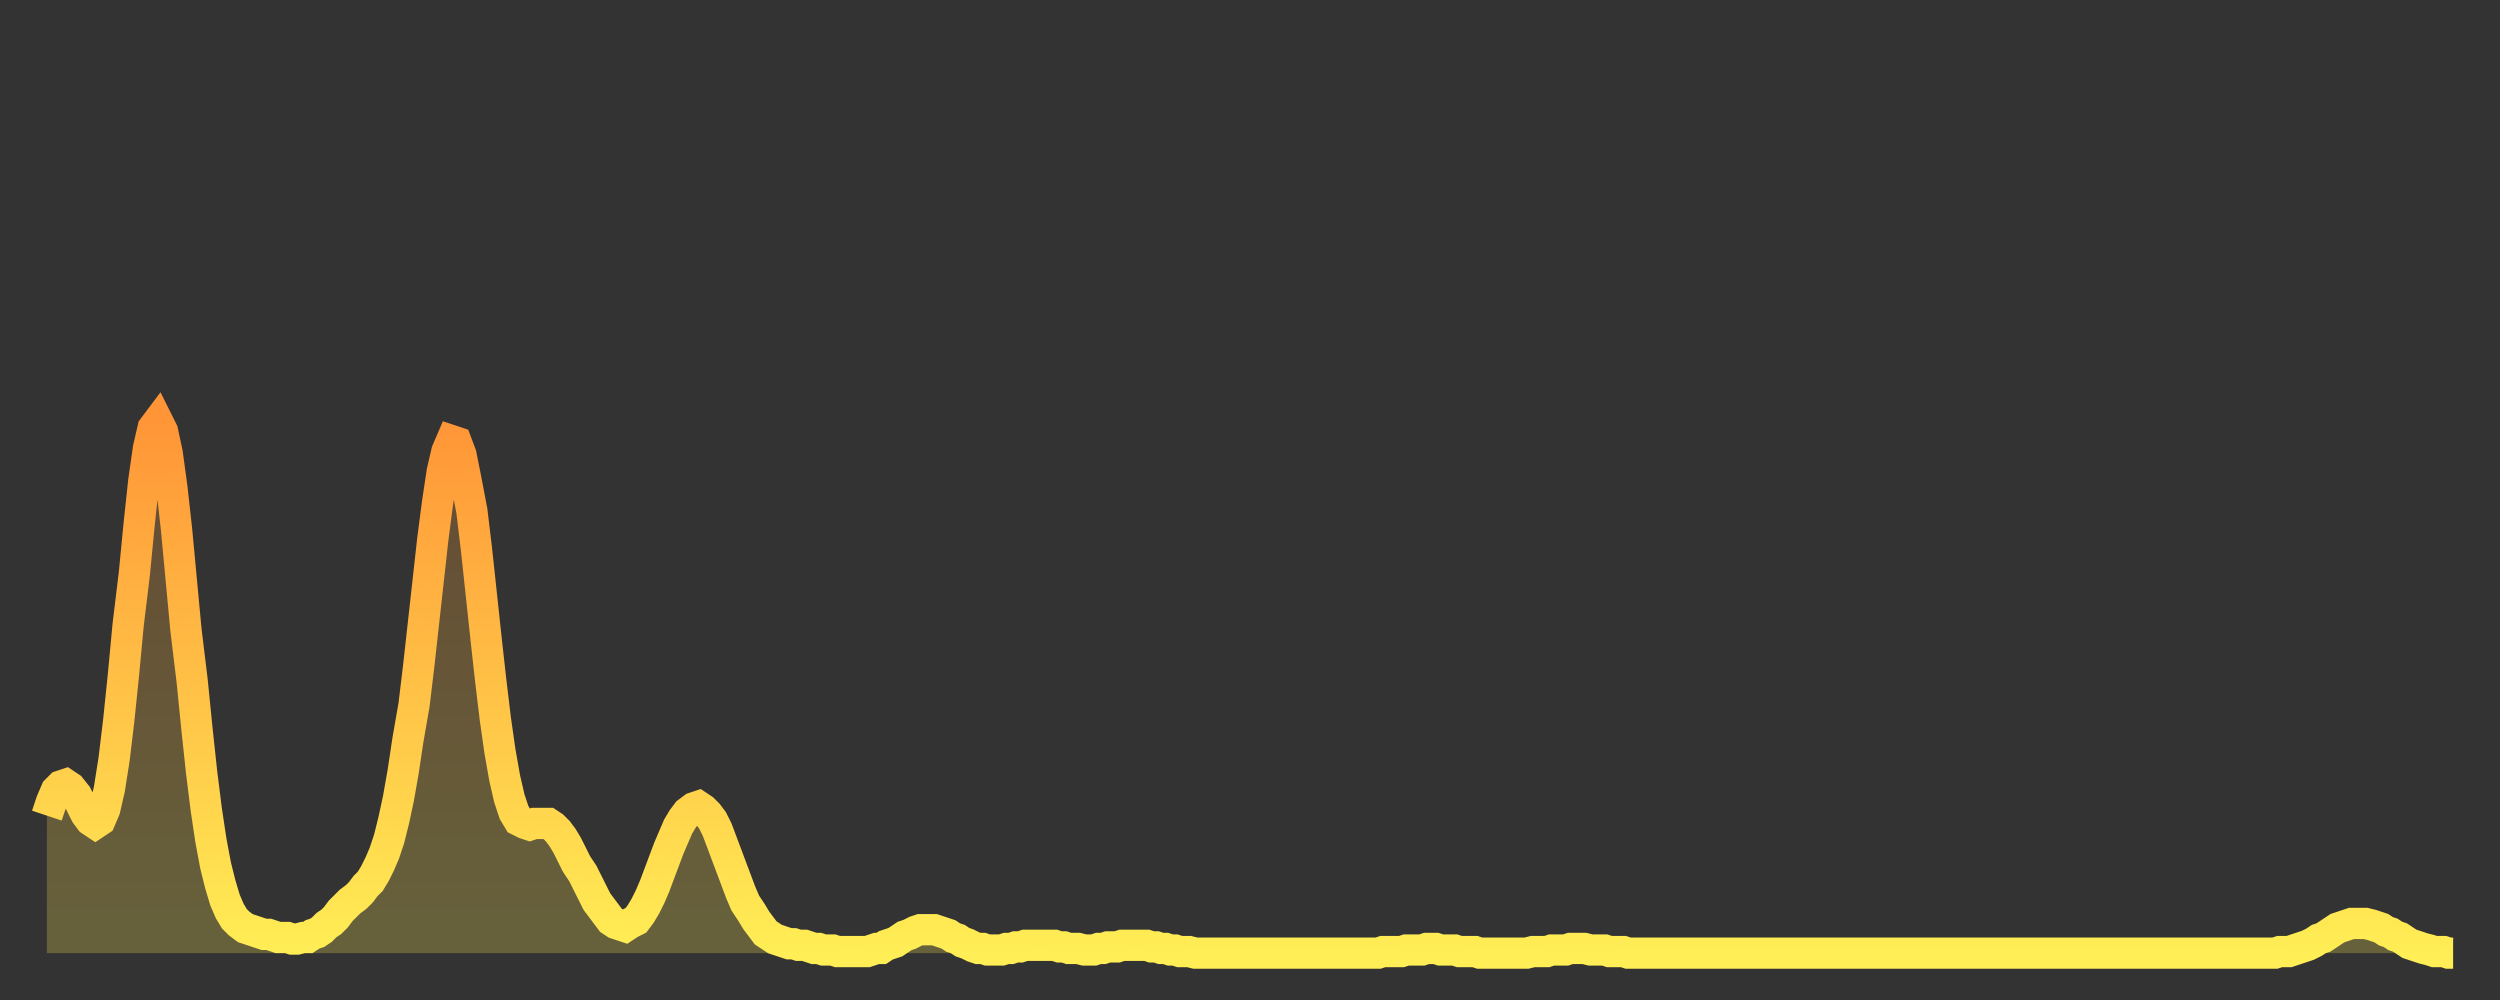 <?xml version="1.0" encoding="utf-8" ?>
<svg baseProfile="full" height="64" version="1.1" width="160" xmlns="http://www.w3.org/2000/svg" xmlns:ev="http://www.w3.org/2001/xml-events" xmlns:xlink="http://www.w3.org/1999/xlink"><rect width="100%" height="100%" fill="#333333" stroke="none"/><defs><linearGradient id="id90684" x1="0" x2="0" y1="0" y2="1"><stop offset="0%" stop-color="#ff9537" /><stop offset="50%" stop-color="#ffc146" /><stop offset="100%" stop-color="#ffee55" /></linearGradient></defs><g transform="translate(3,3)"><g><path d="M 0.0 49.2 0.3 48.3 0.6 47.6 0.9 47.3 1.2 47.2 1.5 47.4 1.9 47.9 2.2 48.5 2.5 49.1 2.8 49.5 3.1 49.7 3.4 49.5 3.7 48.8 4.0 47.5 4.3 45.6 4.6 43.1 4.9 40.2 5.2 37.0 5.6 33.7 5.9 30.6 6.2 27.8 6.5 25.7 6.8 24.4 7.1 24.0 7.4 24.6 7.7 26.0 8.0 28.2 8.3 30.9 8.6 34.1 8.9 37.3 9.3 40.6 9.6 43.6 9.9 46.4 10.2 48.8 10.5 50.8 10.8 52.4 11.1 53.6 11.4 54.6 11.7 55.3 12.0 55.8 12.3 56.1 12.7 56.4 13.0 56.5 13.3 56.6 13.6 56.7 13.9 56.8 14.2 56.8 14.5 56.9 14.8 57.0 15.1 57.0 15.4 57.0 15.7 57.1 16.0 57.1 16.4 57.0 16.7 57.0 17.0 56.8 17.3 56.7 17.6 56.5 17.9 56.2 18.2 56.0 18.5 55.7 18.8 55.3 19.1 55.0 19.4 54.7 19.8 54.4 20.1 54.1 20.4 53.7 20.7 53.4 21.0 52.9 21.3 52.3 21.6 51.6 21.9 50.7 22.2 49.5 22.5 48.1 22.8 46.4 23.1 44.4 23.5 42.1 23.8 39.6 24.1 36.9 24.4 34.2 24.7 31.5 25.0 29.2 25.3 27.2 25.6 25.9 25.9 25.2 26.2 25.3 26.5 26.1 26.8 27.6 27.2 29.7 27.5 32.2 27.8 35.0 28.1 37.8 28.4 40.5 28.7 43.0 29.0 45.1 29.3 46.8 29.6 48.1 29.9 49.0 30.2 49.5 30.6 49.7 30.9 49.8 31.2 49.7 31.5 49.7 31.8 49.7 32.1 49.7 32.4 49.9 32.7 50.2 33.0 50.6 33.3 51.1 33.6 51.7 33.9 52.3 34.3 52.9 34.6 53.5 34.9 54.1 35.2 54.7 35.5 55.1 35.8 55.5 36.1 55.9 36.4 56.1 36.7 56.2 37.0 56.3 37.3 56.1 37.7 55.9 38.0 55.5 38.3 55.0 38.6 54.4 38.9 53.7 39.2 52.9 39.5 52.1 39.8 51.3 40.1 50.6 40.4 49.9 40.7 49.4 41.0 49.0 41.4 48.7 41.7 48.6 42.0 48.8 42.3 49.1 42.6 49.5 42.9 50.1 43.2 50.9 43.5 51.7 43.8 52.5 44.1 53.3 44.4 54.1 44.7 54.8 45.1 55.4 45.4 55.9 45.7 56.3 46.0 56.7 46.3 56.9 46.6 57.1 46.9 57.2 47.2 57.3 47.5 57.4 47.8 57.4 48.1 57.5 48.5 57.5 48.8 57.6 49.1 57.7 49.4 57.7 49.7 57.8 50.0 57.8 50.3 57.8 50.6 57.9 50.9 57.9 51.2 57.9 51.5 57.9 51.8 57.9 52.2 57.9 52.5 57.9 52.8 57.8 53.1 57.7 53.4 57.7 53.7 57.5 54.0 57.4 54.3 57.3 54.6 57.1 54.9 56.9 55.2 56.8 55.6 56.6 55.9 56.5 56.2 56.5 56.5 56.5 56.8 56.5 57.1 56.6 57.4 56.7 57.7 56.8 58.0 57.0 58.3 57.1 58.6 57.3 58.9 57.4 59.3 57.6 59.6 57.7 59.9 57.7 60.2 57.8 60.5 57.8 60.8 57.8 61.1 57.8 61.4 57.7 61.7 57.7 62.0 57.6 62.3 57.6 62.6 57.5 63.0 57.5 63.3 57.5 63.6 57.5 63.9 57.5 64.2 57.5 64.5 57.5 64.8 57.6 65.1 57.6 65.4 57.7 65.7 57.7 66.0 57.7 66.4 57.8 66.7 57.8 67.0 57.8 67.3 57.7 67.6 57.7 67.9 57.6 68.2 57.6 68.5 57.6 68.8 57.5 69.1 57.5 69.4 57.5 69.7 57.5 70.1 57.5 70.4 57.5 70.7 57.6 71.0 57.6 71.3 57.7 71.6 57.7 71.9 57.8 72.2 57.8 72.5 57.9 72.8 57.9 73.1 57.9 73.5 58.0 73.8 58.0 74.1 58.0 74.4 58.0 74.7 58.0 75.0 58.0 75.3 58.0 75.6 58.0 75.9 58.0 76.2 58.0 76.5 58.0 76.8 58.0 77.2 58.0 77.5 58.0 77.8 58.0 78.1 58.0 78.4 58.0 78.7 58.0 79.0 58.0 79.3 58.0 79.6 58.0 79.9 58.0 80.2 58.0 80.5 58.0 80.9 58.0 81.2 58.0 81.5 58.0 81.8 58.0 82.1 58.0 82.4 58.0 82.7 58.0 83.0 58.0 83.3 58.0 83.6 58.0 83.9 58.0 84.3 58.0 84.6 58.0 84.9 58.0 85.2 58.0 85.5 57.9 85.8 57.9 86.1 57.9 86.4 57.9 86.7 57.9 87.0 57.8 87.3 57.8 87.6 57.8 88.0 57.8 88.3 57.7 88.6 57.7 88.9 57.7 89.2 57.8 89.5 57.8 89.8 57.8 90.1 57.8 90.4 57.9 90.7 57.9 91.0 57.9 91.4 57.9 91.7 58.0 92.0 58.0 92.3 58.0 92.6 58.0 92.9 58.0 93.2 58.0 93.5 58.0 93.8 58.0 94.1 58.0 94.4 58.0 94.7 58.0 95.1 57.9 95.4 57.9 95.7 57.9 96.0 57.9 96.3 57.8 96.6 57.8 96.9 57.8 97.2 57.8 97.5 57.7 97.8 57.7 98.1 57.7 98.4 57.7 98.8 57.8 99.1 57.8 99.4 57.8 99.7 57.8 100.0 57.9 100.3 57.9 100.6 57.9 100.9 57.9 101.2 58.0 101.5 58.0 101.8 58.0 102.2 58.0 102.5 58.0 102.8 58.0 103.1 58.0 103.4 58.0 103.7 58.0 104.0 58.0 104.3 58.0 104.6 58.0 104.9 58.0 105.2 58.0 105.5 58.0 105.9 58.0 106.2 58.0 106.5 58.0 106.8 58.0 107.1 58.0 107.4 58.0 107.7 58.0 108.0 58.0 108.3 58.0 108.6 58.0 108.9 58.0 109.3 58.0 109.6 58.0 109.9 58.0 110.2 58.0 110.5 58.0 110.8 58.0 111.1 58.0 111.4 58.0 111.7 58.0 112.0 58.0 112.3 58.0 112.6 58.0 113.0 58.0 113.3 58.0 113.6 58.0 113.9 58.0 114.2 58.0 114.5 58.0 114.8 58.0 115.1 58.0 115.4 58.0 115.7 58.0 116.0 58.0 116.3 58.0 116.7 58.0 117.0 58.0 117.3 58.0 117.6 58.0 117.9 58.0 118.2 58.0 118.5 58.0 118.8 58.0 119.1 58.0 119.4 58.0 119.7 58.0 120.1 58.0 120.4 58.0 120.7 58.0 121.0 58.0 121.3 58.0 121.6 58.0 121.9 58.0 122.2 58.0 122.5 58.0 122.8 58.0 123.1 58.0 123.4 58.0 123.8 58.0 124.1 58.0 124.4 58.0 124.7 58.0 125.0 58.0 125.3 58.0 125.6 58.0 125.9 58.0 126.2 58.0 126.5 58.0 126.8 58.0 127.2 58.0 127.5 58.0 127.8 58.0 128.1 58.0 128.4 58.0 128.7 58.0 129.0 58.0 129.3 58.0 129.6 58.0 129.9 58.0 130.2 58.0 130.5 58.0 130.9 58.0 131.2 58.0 131.5 58.0 131.8 58.0 132.1 58.0 132.4 58.0 132.7 58.0 133.0 58.0 133.3 58.0 133.6 58.0 133.9 58.0 134.2 58.0 134.6 58.0 134.9 58.0 135.2 58.0 135.5 58.0 135.8 58.0 136.1 58.0 136.4 58.0 136.7 58.0 137.0 58.0 137.3 58.0 137.6 58.0 138.0 58.0 138.3 58.0 138.6 58.0 138.9 58.0 139.2 58.0 139.5 58.0 139.8 58.0 140.1 58.0 140.4 58.0 140.7 58.0 141.0 58.0 141.3 58.0 141.7 58.0 142.0 58.0 142.3 58.0 142.6 58.0 142.9 57.9 143.2 57.9 143.5 57.9 143.8 57.8 144.1 57.7 144.4 57.6 144.7 57.5 145.1 57.3 145.4 57.1 145.7 57.0 146.0 56.8 146.3 56.6 146.6 56.4 146.9 56.3 147.2 56.2 147.5 56.1 147.8 56.1 148.1 56.1 148.4 56.1 148.8 56.2 149.1 56.3 149.4 56.4 149.7 56.6 150.0 56.7 150.3 56.9 150.6 57.0 150.9 57.2 151.2 57.4 151.5 57.5 151.8 57.6 152.1 57.7 152.5 57.8 152.8 57.9 153.1 57.9 153.4 57.9 153.7 58.0 154.0 58.0" fill="none" id="graph-curve" opacity="1" stroke="url(#id90684)" stroke-width="2" /><path d="M 0 58 L 0.0 49.2 0.3 48.3 0.6 47.6 0.9 47.3 1.2 47.2 1.5 47.4 1.9 47.9 2.2 48.5 2.5 49.1 2.8 49.5 3.1 49.7 3.4 49.5 3.7 48.8 4.0 47.5 4.3 45.6 4.6 43.1 4.9 40.2 5.2 37.0 5.6 33.7 5.9 30.6 6.2 27.8 6.5 25.7 6.8 24.4 7.1 24.0 7.4 24.6 7.7 26.0 8.0 28.2 8.3 30.9 8.6 34.1 8.9 37.3 9.3 40.6 9.6 43.6 9.9 46.4 10.2 48.8 10.5 50.8 10.8 52.4 11.1 53.6 11.4 54.6 11.7 55.3 12.0 55.8 12.3 56.1 12.7 56.4 13.0 56.5 13.3 56.6 13.6 56.7 13.9 56.8 14.2 56.8 14.5 56.9 14.8 57.0 15.1 57.0 15.4 57.0 15.7 57.1 16.0 57.1 16.4 57.0 16.7 57.0 17.0 56.8 17.3 56.7 17.6 56.5 17.9 56.2 18.2 56.0 18.5 55.7 18.8 55.3 19.1 55.0 19.4 54.7 19.8 54.4 20.1 54.1 20.4 53.7 20.7 53.4 21.0 52.9 21.3 52.3 21.6 51.6 21.9 50.7 22.2 49.5 22.5 48.1 22.8 46.4 23.1 44.4 23.5 42.1 23.8 39.6 24.1 36.9 24.4 34.2 24.7 31.5 25.0 29.2 25.3 27.2 25.6 25.9 25.9 25.2 26.2 25.3 26.5 26.1 26.8 27.6 27.2 29.7 27.5 32.2 27.8 35.0 28.1 37.8 28.4 40.5 28.7 43.0 29.0 45.1 29.3 46.8 29.6 48.1 29.9 49.0 30.2 49.5 30.6 49.7 30.9 49.8 31.2 49.7 31.5 49.7 31.8 49.7 32.1 49.7 32.4 49.9 32.7 50.2 33.0 50.6 33.3 51.1 33.6 51.7 33.9 52.3 34.3 52.9 34.6 53.5 34.9 54.1 35.2 54.7 35.5 55.1 35.8 55.5 36.1 55.9 36.4 56.1 36.7 56.2 37.0 56.3 37.3 56.1 37.7 55.9 38.0 55.5 38.3 55.0 38.6 54.4 38.9 53.7 39.2 52.9 39.5 52.1 39.8 51.3 40.1 50.6 40.4 49.9 40.7 49.4 41.0 49.0 41.4 48.7 41.7 48.6 42.0 48.8 42.3 49.1 42.6 49.5 42.9 50.1 43.2 50.9 43.5 51.7 43.8 52.5 44.1 53.3 44.4 54.1 44.7 54.8 45.1 55.4 45.4 55.9 45.7 56.3 46.0 56.7 46.3 56.9 46.6 57.1 46.9 57.2 47.2 57.3 47.5 57.4 47.8 57.4 48.1 57.5 48.5 57.5 48.8 57.6 49.1 57.7 49.4 57.7 49.7 57.8 50.0 57.8 50.3 57.8 50.6 57.9 50.9 57.9 51.2 57.9 51.5 57.9 51.8 57.9 52.2 57.9 52.5 57.9 52.8 57.8 53.1 57.7 53.4 57.7 53.7 57.5 54.0 57.4 54.3 57.3 54.6 57.1 54.9 56.9 55.2 56.8 55.6 56.6 55.9 56.5 56.2 56.5 56.5 56.5 56.8 56.5 57.1 56.6 57.4 56.7 57.7 56.8 58.0 57.0 58.3 57.1 58.6 57.3 58.9 57.4 59.3 57.6 59.6 57.7 59.9 57.7 60.2 57.8 60.5 57.8 60.8 57.8 61.1 57.8 61.4 57.7 61.7 57.7 62.0 57.6 62.3 57.6 62.6 57.5 63.0 57.5 63.3 57.5 63.6 57.5 63.9 57.5 64.2 57.5 64.5 57.5 64.8 57.6 65.1 57.6 65.4 57.7 65.7 57.7 66.0 57.7 66.4 57.8 66.7 57.8 67.0 57.8 67.3 57.7 67.6 57.7 67.9 57.6 68.2 57.6 68.5 57.6 68.8 57.5 69.1 57.5 69.4 57.5 69.7 57.5 70.1 57.5 70.4 57.5 70.7 57.6 71.0 57.6 71.3 57.7 71.6 57.7 71.9 57.8 72.2 57.8 72.5 57.9 72.8 57.9 73.1 57.9 73.5 58.0 73.8 58.0 74.1 58.0 74.4 58.0 74.7 58.0 75.0 58.0 75.3 58.0 75.6 58.0 75.9 58.0 76.2 58.0 76.5 58.0 76.8 58.0 77.2 58.0 77.5 58.0 77.8 58.0 78.1 58.0 78.4 58.0 78.7 58.0 79.0 58.0 79.3 58.0 79.6 58.0 79.9 58.0 80.2 58.0 80.5 58.0 80.9 58.0 81.2 58.0 81.5 58.0 81.8 58.0 82.1 58.0 82.4 58.0 82.7 58.0 83.0 58.0 83.3 58.0 83.6 58.0 83.9 58.0 84.3 58.0 84.6 58.0 84.9 58.0 85.2 58.0 85.5 57.9 85.8 57.9 86.1 57.9 86.4 57.9 86.7 57.9 87.0 57.8 87.3 57.8 87.6 57.8 88.0 57.8 88.3 57.7 88.6 57.7 88.9 57.7 89.2 57.8 89.5 57.8 89.8 57.8 90.1 57.8 90.4 57.9 90.7 57.9 91.0 57.9 91.4 57.9 91.7 58.0 92.0 58.0 92.3 58.0 92.6 58.0 92.9 58.0 93.2 58.0 93.5 58.0 93.8 58.0 94.1 58.0 94.4 58.0 94.7 58.0 95.1 57.9 95.4 57.9 95.7 57.9 96.0 57.9 96.3 57.8 96.6 57.8 96.9 57.8 97.2 57.8 97.5 57.7 97.8 57.7 98.1 57.7 98.4 57.7 98.8 57.8 99.1 57.8 99.4 57.8 99.7 57.8 100.0 57.9 100.3 57.9 100.6 57.9 100.9 57.9 101.2 58.0 101.5 58.0 101.8 58.0 102.2 58.0 102.5 58.0 102.8 58.0 103.1 58.0 103.4 58.0 103.7 58.0 104.0 58.0 104.3 58.0 104.6 58.0 104.9 58.0 105.2 58.0 105.5 58.0 105.9 58.0 106.2 58.0 106.5 58.0 106.8 58.0 107.1 58.0 107.4 58.0 107.7 58.0 108.0 58.0 108.3 58.0 108.6 58.0 108.9 58.0 109.3 58.0 109.6 58.0 109.9 58.0 110.2 58.0 110.5 58.0 110.8 58.0 111.1 58.0 111.4 58.0 111.7 58.0 112.0 58.0 112.3 58.0 112.6 58.0 113.0 58.0 113.3 58.0 113.6 58.0 113.9 58.0 114.2 58.0 114.5 58.0 114.8 58.0 115.1 58.0 115.4 58.0 115.7 58.0 116.0 58.0 116.3 58.0 116.7 58.0 117.0 58.0 117.3 58.0 117.6 58.0 117.9 58.0 118.2 58.0 118.5 58.0 118.8 58.0 119.1 58.0 119.4 58.0 119.7 58.0 120.1 58.0 120.4 58.0 120.7 58.0 121.0 58.0 121.3 58.0 121.6 58.0 121.9 58.0 122.2 58.0 122.5 58.0 122.8 58.0 123.1 58.0 123.4 58.0 123.8 58.0 124.1 58.0 124.4 58.0 124.7 58.0 125.0 58.0 125.3 58.0 125.6 58.0 125.9 58.0 126.2 58.0 126.5 58.0 126.8 58.0 127.2 58.0 127.5 58.0 127.8 58.0 128.1 58.0 128.4 58.0 128.7 58.0 129.0 58.0 129.3 58.0 129.6 58.0 129.9 58.0 130.2 58.0 130.5 58.0 130.9 58.0 131.2 58.0 131.5 58.0 131.8 58.0 132.1 58.0 132.4 58.0 132.7 58.0 133.0 58.0 133.3 58.0 133.6 58.0 133.9 58.0 134.2 58.0 134.6 58.0 134.9 58.0 135.2 58.0 135.5 58.0 135.8 58.0 136.1 58.0 136.4 58.0 136.7 58.0 137.0 58.0 137.3 58.0 137.6 58.0 138.0 58.0 138.3 58.0 138.6 58.0 138.9 58.0 139.2 58.0 139.5 58.0 139.8 58.0 140.1 58.0 140.4 58.0 140.7 58.0 141.0 58.0 141.3 58.0 141.7 58.0 142.0 58.0 142.3 58.0 142.6 58.0 142.9 57.9 143.2 57.9 143.5 57.9 143.8 57.8 144.1 57.7 144.4 57.6 144.7 57.5 145.1 57.3 145.4 57.1 145.7 57.0 146.0 56.8 146.3 56.6 146.6 56.4 146.9 56.3 147.2 56.2 147.5 56.1 147.8 56.1 148.1 56.1 148.4 56.1 148.8 56.2 149.1 56.3 149.4 56.4 149.7 56.6 150.0 56.7 150.3 56.9 150.6 57.0 150.9 57.2 151.2 57.4 151.5 57.5 151.8 57.6 152.1 57.7 152.5 57.8 152.8 57.9 153.1 57.9 153.4 57.9 153.7 58.0 154.0 58.0 154 58" fill="url(#id90684)" fill-opacity=".25" id="graph-shadow" /></g></g></svg>